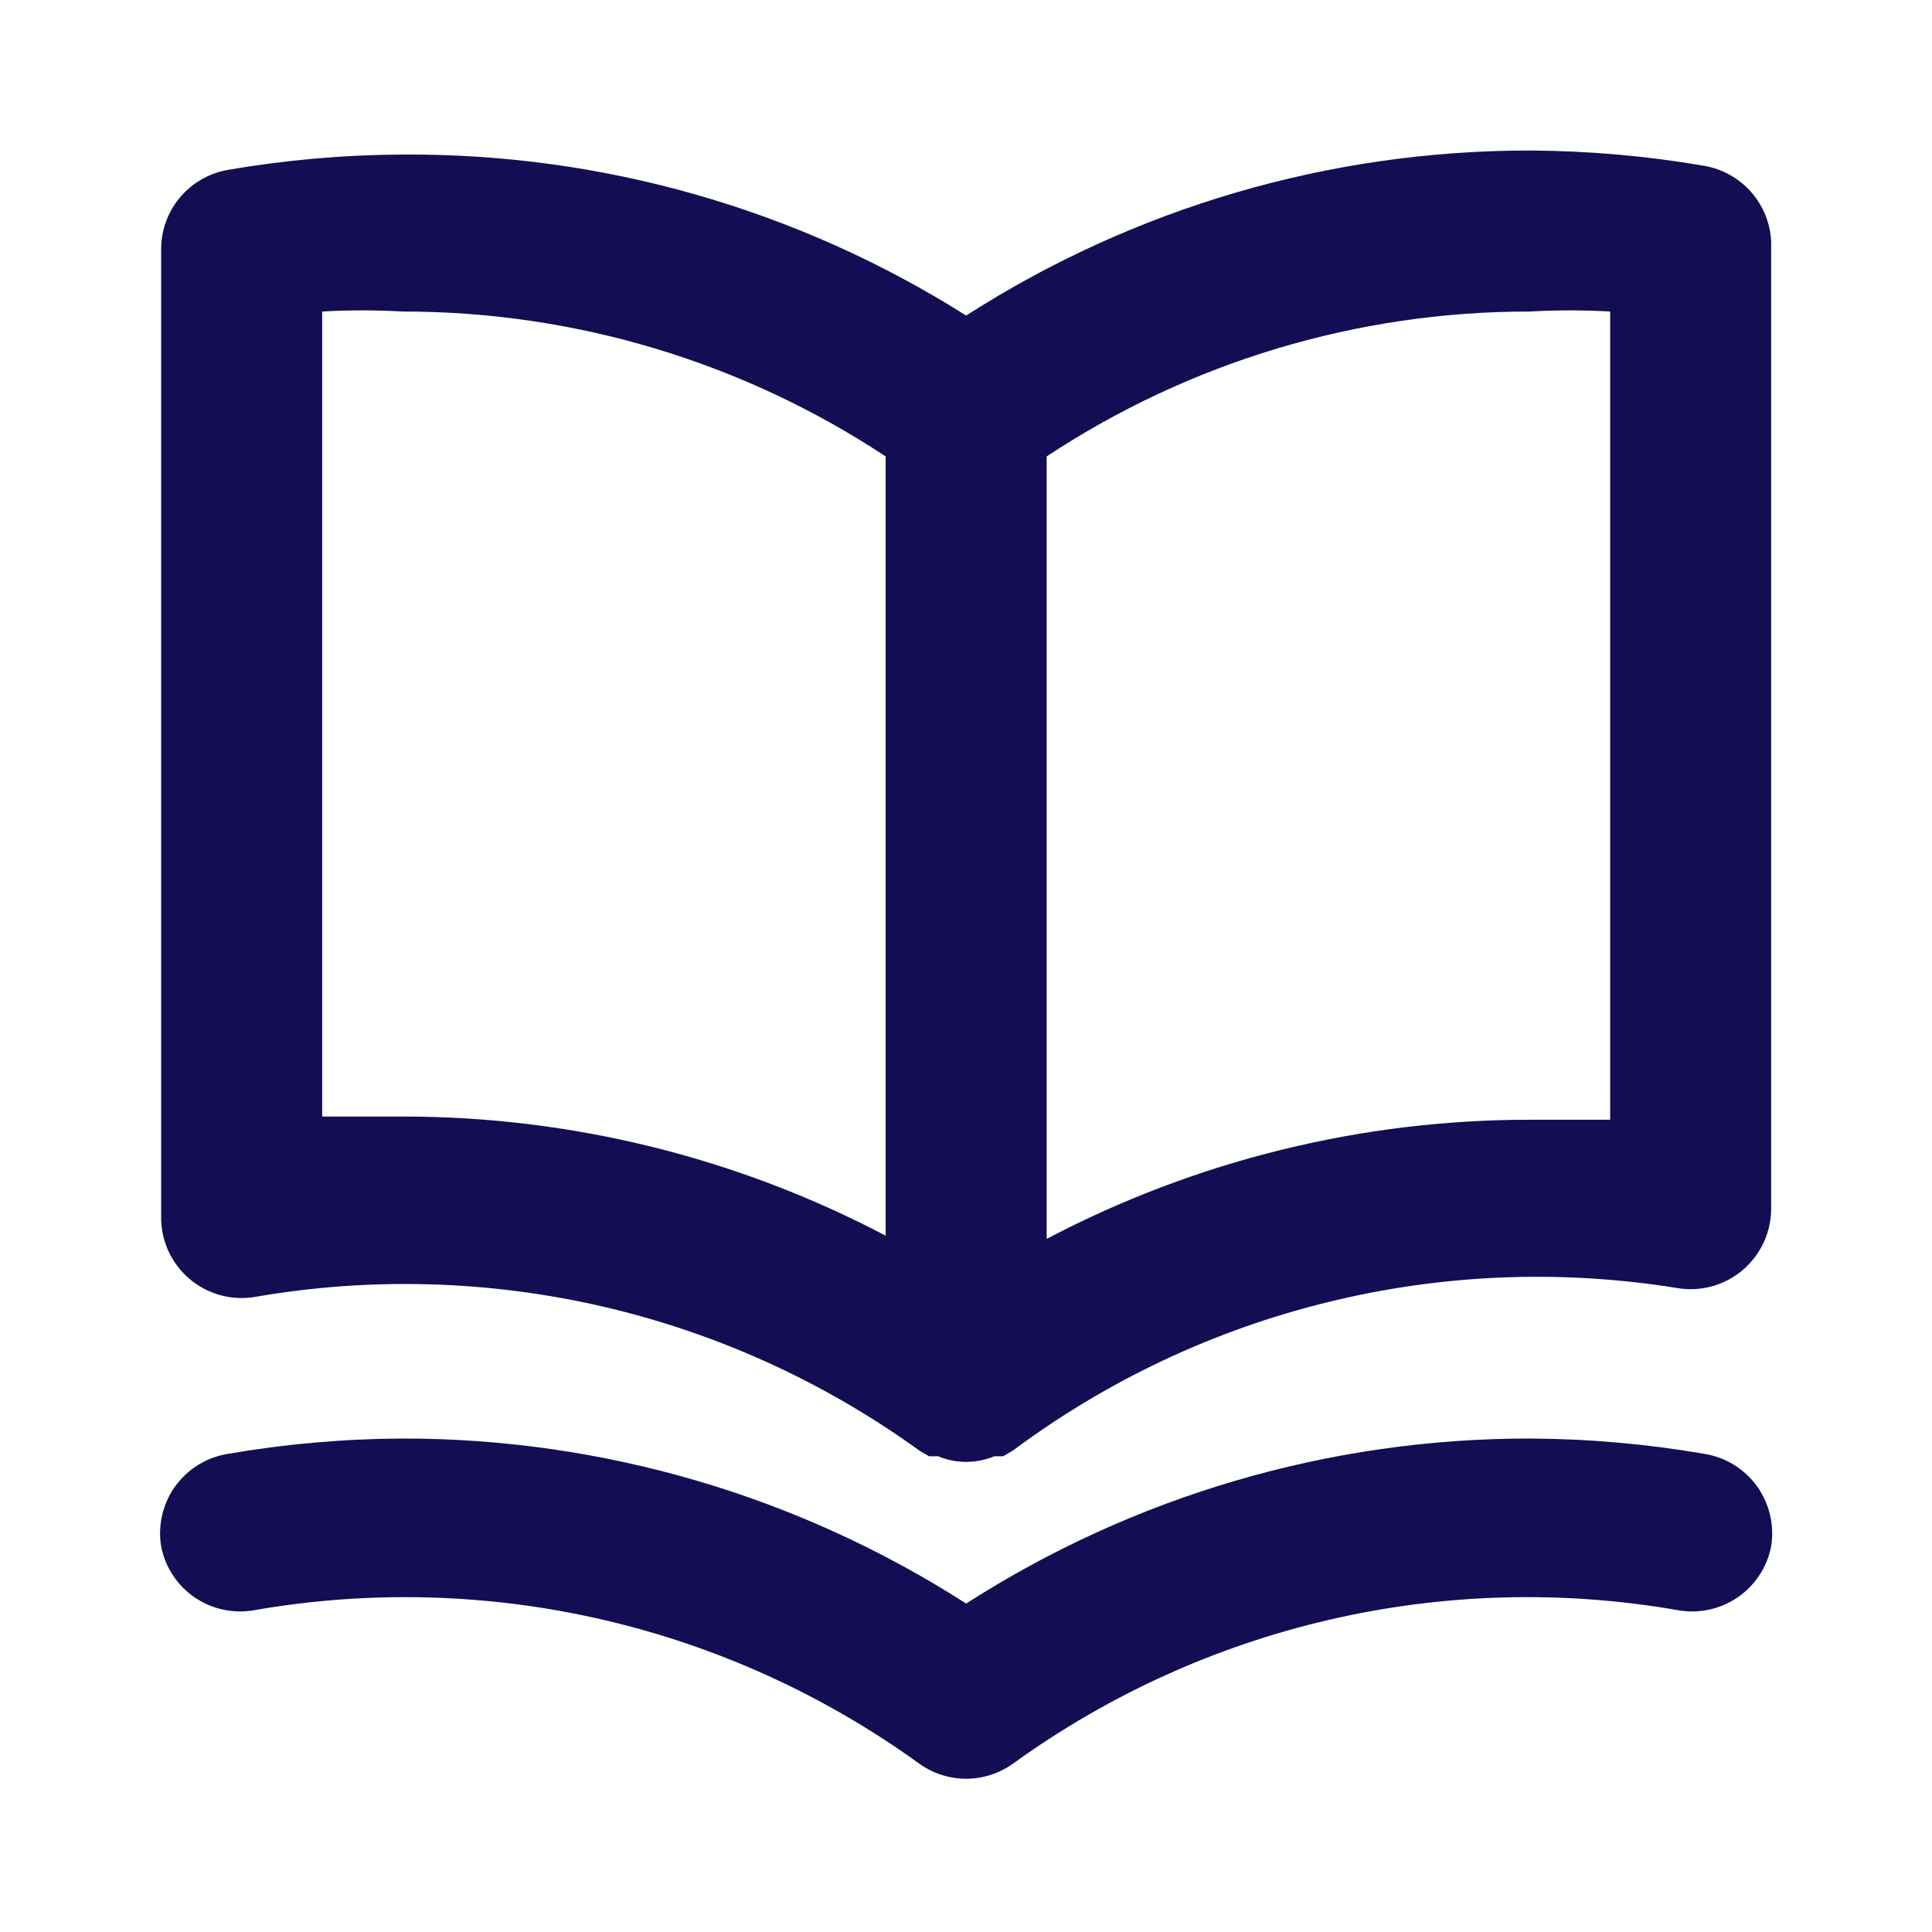 <svg width="24" height="24" viewBox="0 0 24 24" fill="none" xmlns="http://www.w3.org/2000/svg">
<path d="M21.172 2.06C20.455 1.937 19.729 1.873 19.002 1.87C16.52 1.868 14.09 2.58 12.002 3.92C9.908 2.597 7.478 1.903 5.002 1.92C4.274 1.923 3.548 1.987 2.832 2.11C2.597 2.151 2.384 2.274 2.232 2.457C2.08 2.64 1.998 2.872 2.002 3.11V15.11C1.999 15.257 2.03 15.403 2.09 15.537C2.151 15.671 2.24 15.789 2.352 15.885C2.463 15.98 2.595 16.05 2.737 16.089C2.878 16.128 3.027 16.135 3.172 16.11C4.605 15.862 6.073 15.903 7.49 16.231C8.906 16.559 10.243 17.168 11.421 18.02L11.541 18.09H11.652C11.762 18.136 11.881 18.16 12.002 18.16C12.122 18.16 12.241 18.136 12.352 18.09H12.461L12.582 18.02C13.752 17.148 15.085 16.52 16.502 16.174C17.919 15.826 19.391 15.768 20.831 16C20.976 16.025 21.125 16.018 21.267 15.979C21.408 15.94 21.54 15.87 21.651 15.775C21.763 15.679 21.852 15.56 21.913 15.427C21.973 15.293 22.004 15.147 22.002 15V3C21.991 2.772 21.903 2.555 21.752 2.384C21.601 2.213 21.396 2.099 21.172 2.06ZM11.002 15.35C9.151 14.377 7.092 13.869 5.002 13.87C4.672 13.87 4.342 13.87 4.002 13.87V3.87C4.335 3.851 4.668 3.851 5.002 3.87C7.135 3.868 9.222 4.494 11.002 5.67V15.35ZM20.002 13.91C19.662 13.91 19.331 13.91 19.002 13.91C16.911 13.909 14.852 14.417 13.002 15.39V5.67C14.781 4.494 16.868 3.868 19.002 3.87C19.335 3.851 19.669 3.851 20.002 3.87V13.91ZM21.172 18.06C20.455 17.937 19.729 17.873 19.002 17.87C16.52 17.868 14.09 18.58 12.002 19.92C9.913 18.58 7.483 17.868 5.002 17.87C4.274 17.873 3.548 17.937 2.832 18.06C2.701 18.081 2.577 18.127 2.464 18.196C2.352 18.265 2.255 18.356 2.177 18.462C2.1 18.569 2.045 18.691 2.015 18.819C1.985 18.947 1.98 19.08 2.002 19.21C2.052 19.47 2.204 19.699 2.423 19.847C2.643 19.995 2.912 20.05 3.172 20C4.605 19.752 6.073 19.793 7.49 20.121C8.906 20.449 10.243 21.058 11.421 21.91C11.591 22.031 11.794 22.096 12.002 22.096C12.21 22.096 12.412 22.031 12.582 21.91C13.76 21.058 15.097 20.449 16.514 20.121C17.93 19.793 19.398 19.752 20.831 20C21.091 20.05 21.36 19.995 21.58 19.847C21.799 19.699 21.951 19.47 22.002 19.21C22.023 19.08 22.018 18.947 21.988 18.819C21.958 18.691 21.903 18.569 21.826 18.462C21.748 18.356 21.651 18.265 21.539 18.196C21.427 18.127 21.302 18.081 21.172 18.06Z" fill="#130E53"/>
</svg>
